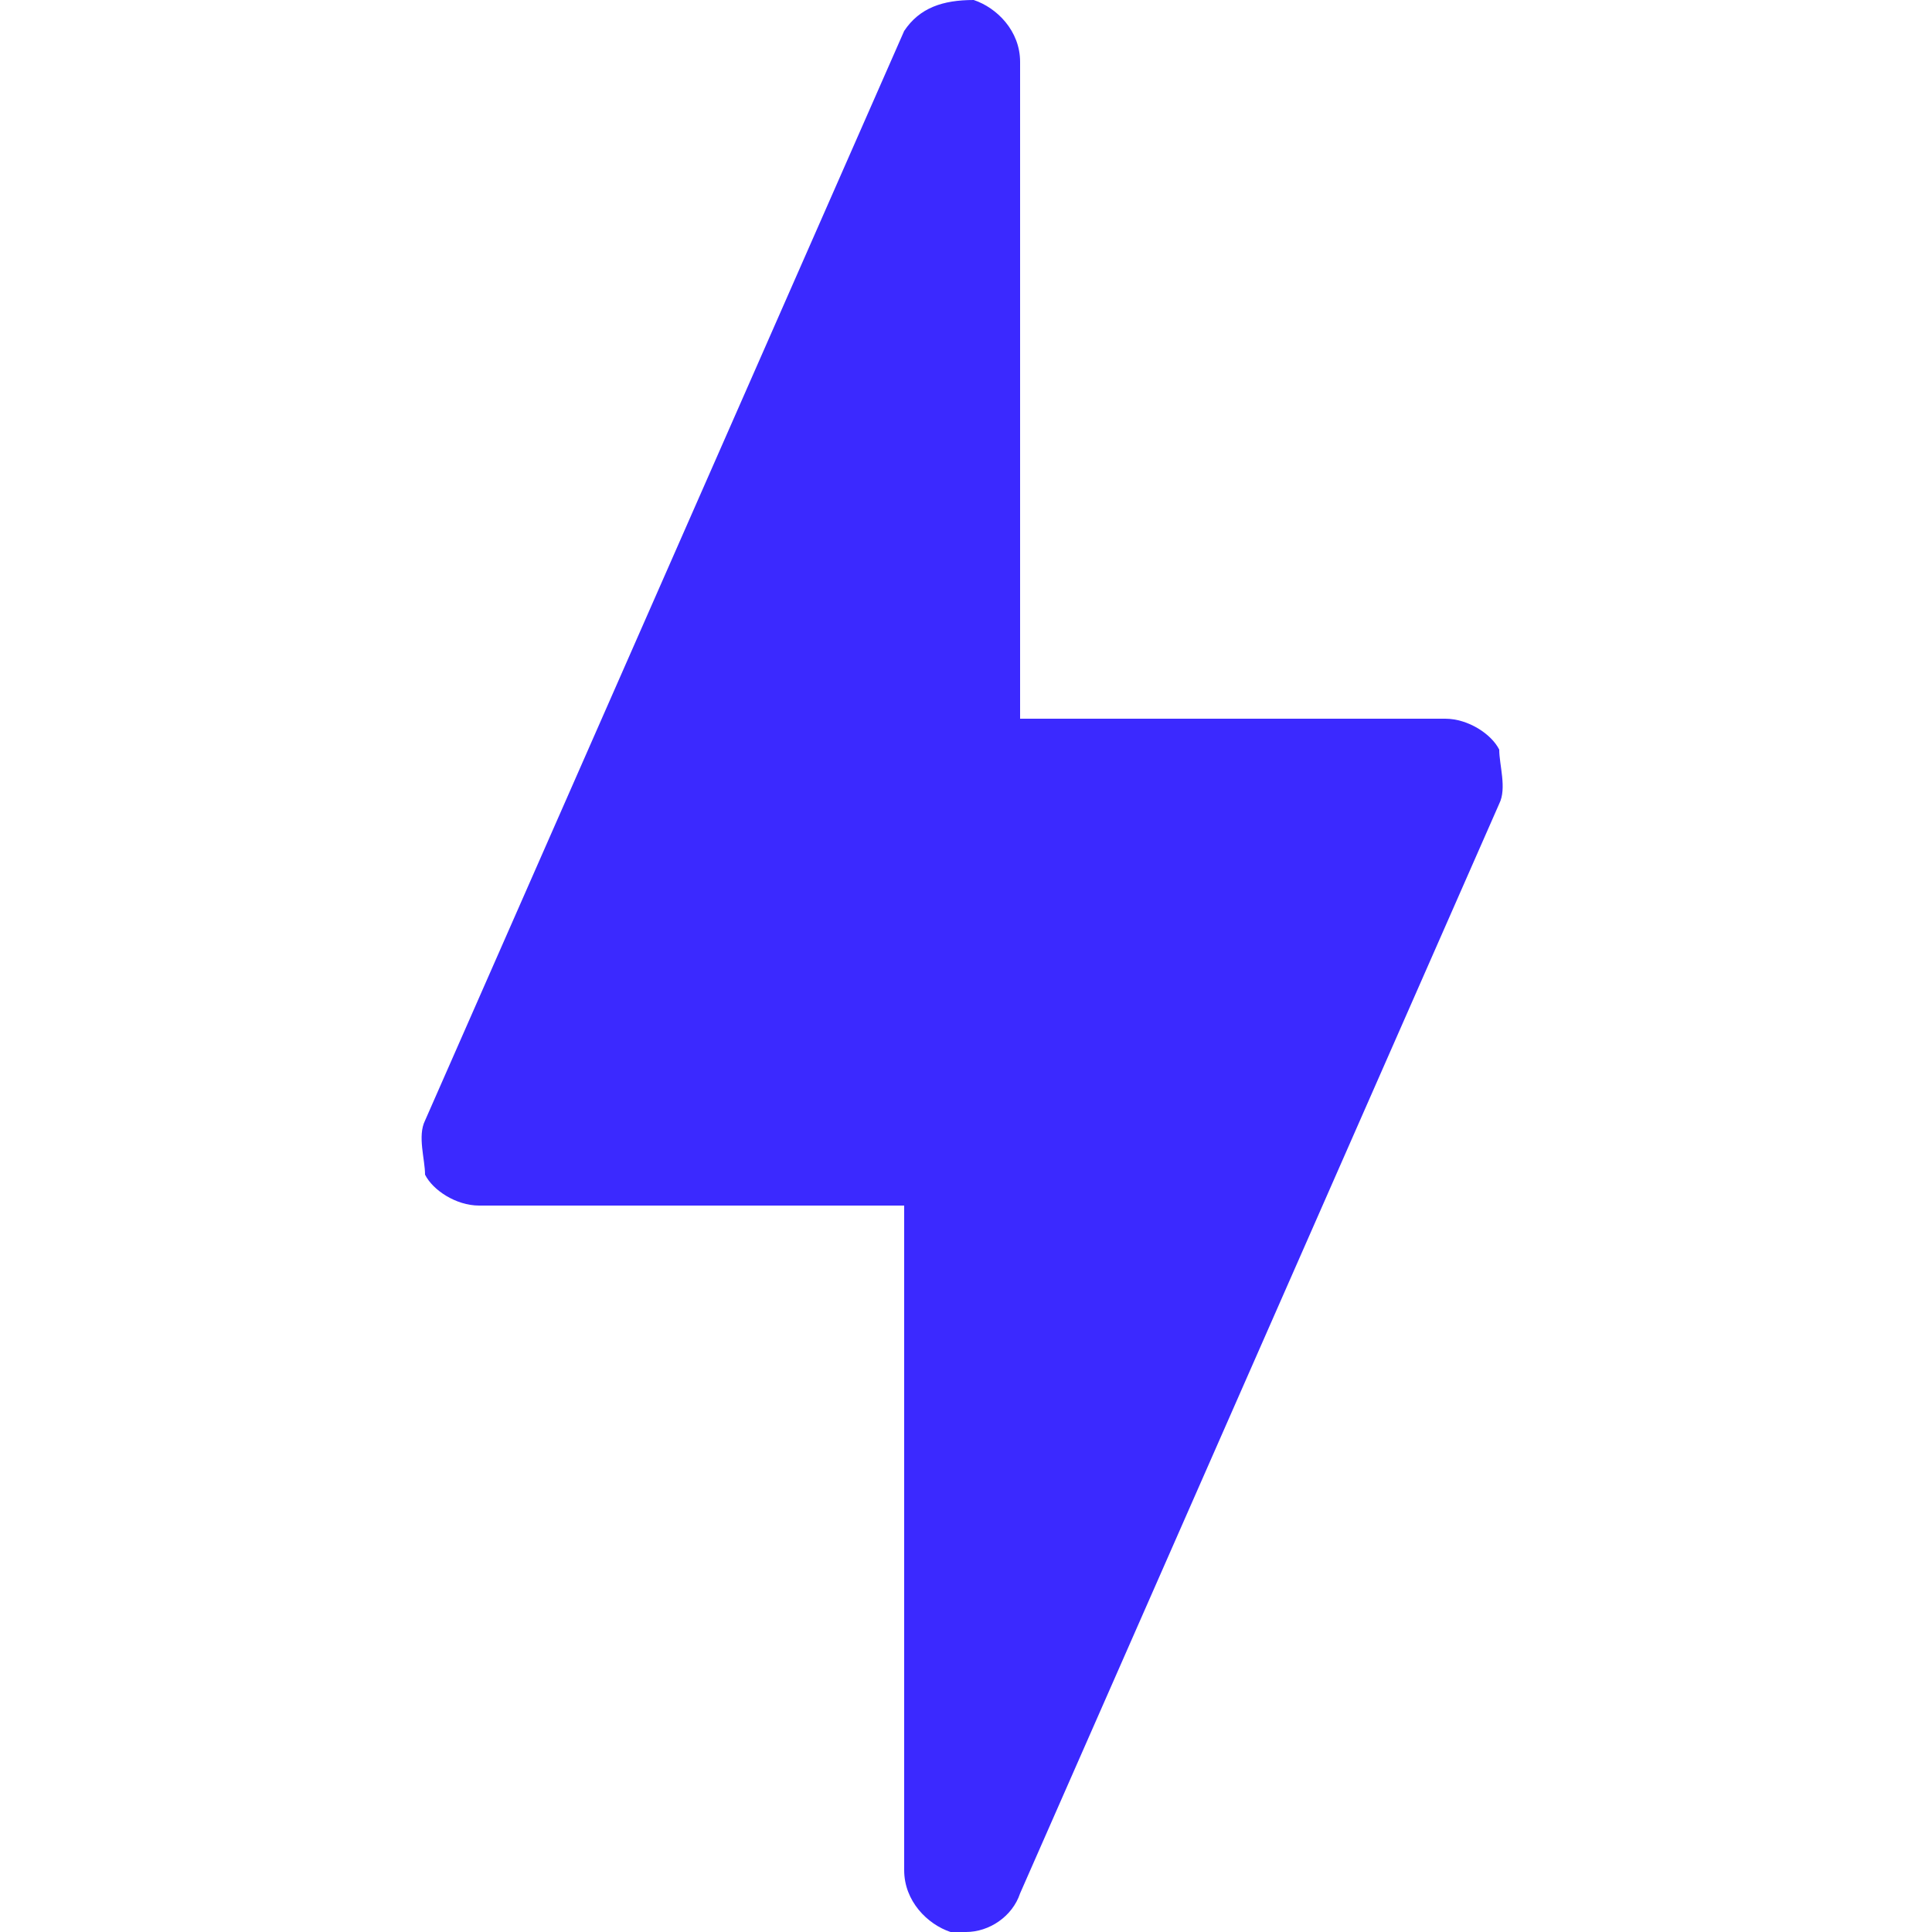 <?xml version="1.0" encoding="UTF-8"?>
<svg xmlns="http://www.w3.org/2000/svg" version="1.1" viewBox="0 0 25 25">
  <defs>
    <style>
      .cls-1 {
        fill: #3b29ff;
      }
    </style>
  </defs>
  <!-- Generator: Adobe Illustrator 28.6.0, SVG Export Plug-In . SVG Version: 1.2.0 Build 709)  -->
  <g>
    <g id="Capa_1">
      <path class="cls-1" d="M19.4,9.7c-.1-.2-.4-.4-.7-.4h-5.5V.8c0-.4-.3-.7-.6-.8-.4,0-.7.1-.9.4l-6.2,14.1c-.1.2,0,.5,0,.7.1.2.4.4.7.4h5.5v8.6c0,.4.3.7.6.8,0,0,.1,0,.2,0,.3,0,.6-.2.7-.5l6.2-14.1c.1-.2,0-.5,0-.7Z"/>
    </g>
  </g>
</svg>